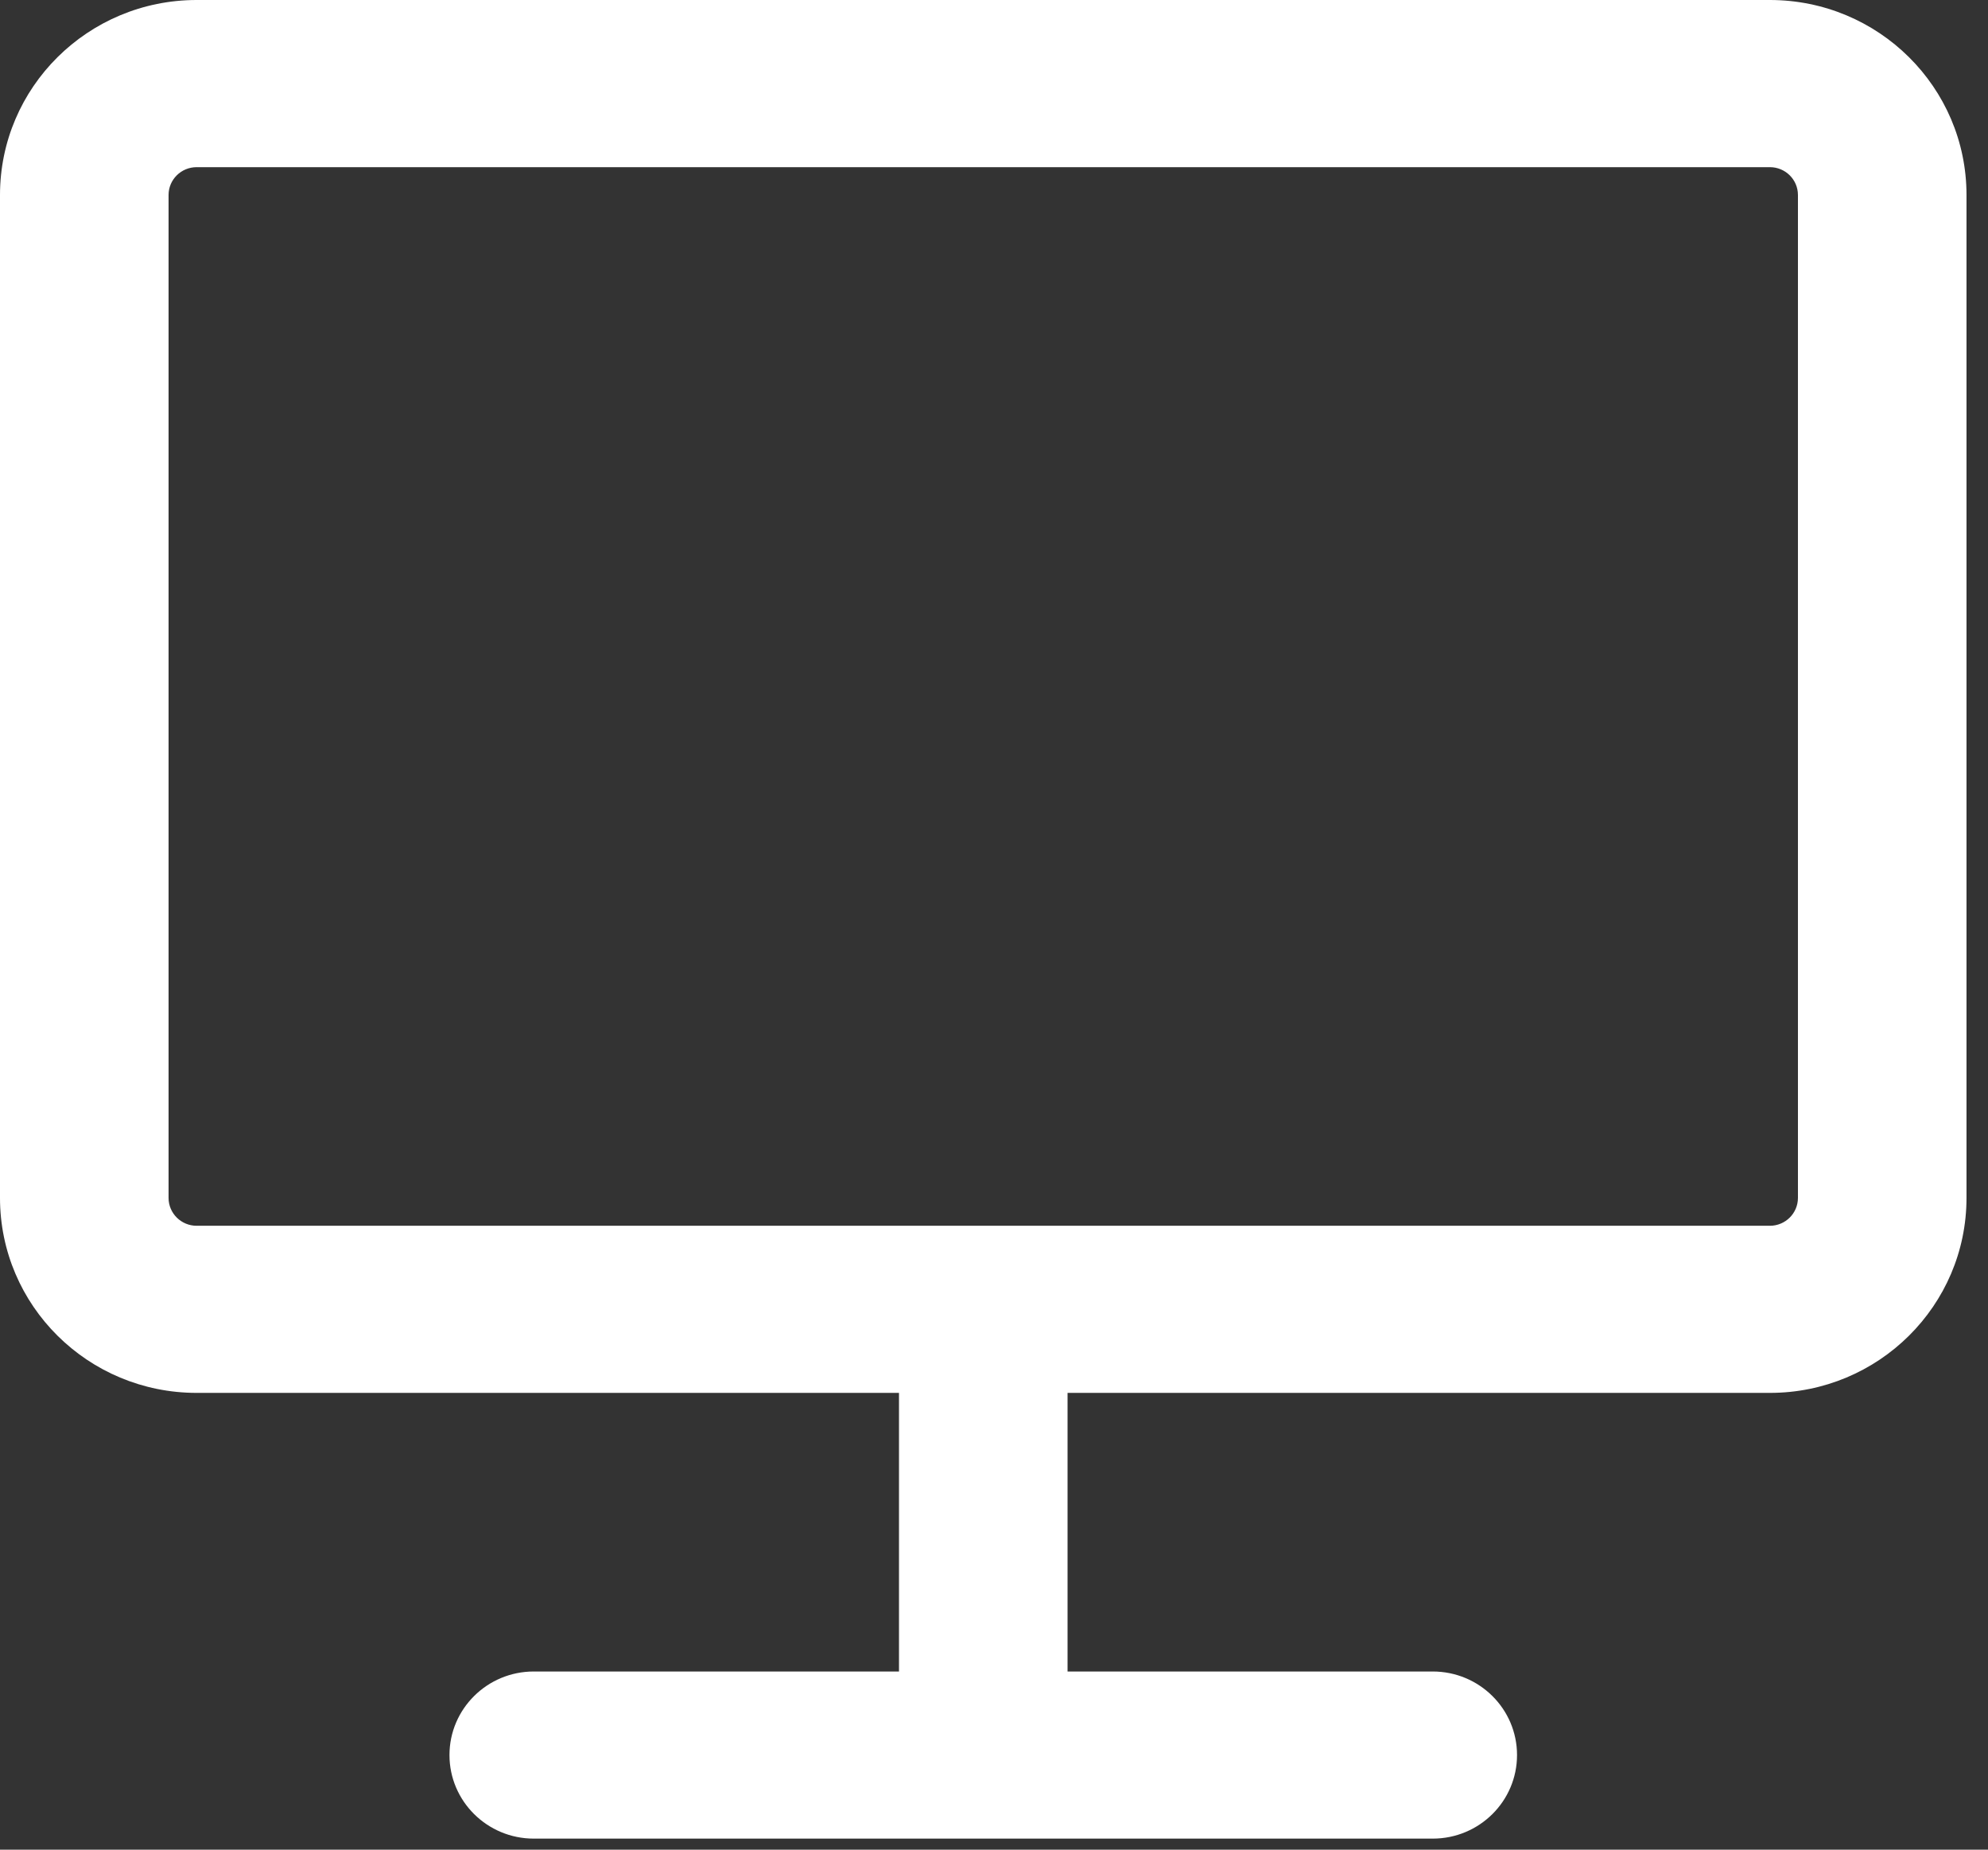 <svg width="43" height="40" viewBox="0 0 43 40" fill="none" xmlns="http://www.w3.org/2000/svg">
<rect x="0" y="0" width="43" height="40" fill="#333333" stroke="none"/>
<path fill-rule="evenodd" clip-rule="evenodd" d="M0 4.217C0 1.888 1.904 0 4.254 0H38.282C40.631 0 42.535 1.888 42.535 4.217V25.905C42.535 28.234 40.631 30.122 38.282 30.122H23.091V36.147H30.99C31.997 36.147 32.813 36.956 32.813 37.954C32.813 38.952 31.997 39.761 30.99 39.761H11.545C10.539 39.761 9.722 38.952 9.722 37.954C9.722 36.956 10.539 36.147 11.545 36.147H19.445V30.122H4.254C1.904 30.122 0 28.234 0 25.905V4.217ZM4.254 3.615C3.918 3.615 3.646 3.884 3.646 4.217V25.905C3.646 26.238 3.918 26.508 4.254 26.508H38.282C38.617 26.508 38.889 26.238 38.889 25.905V4.217C38.889 3.884 38.617 3.615 38.282 3.615H4.254Z" fill="white"/>
</svg>
